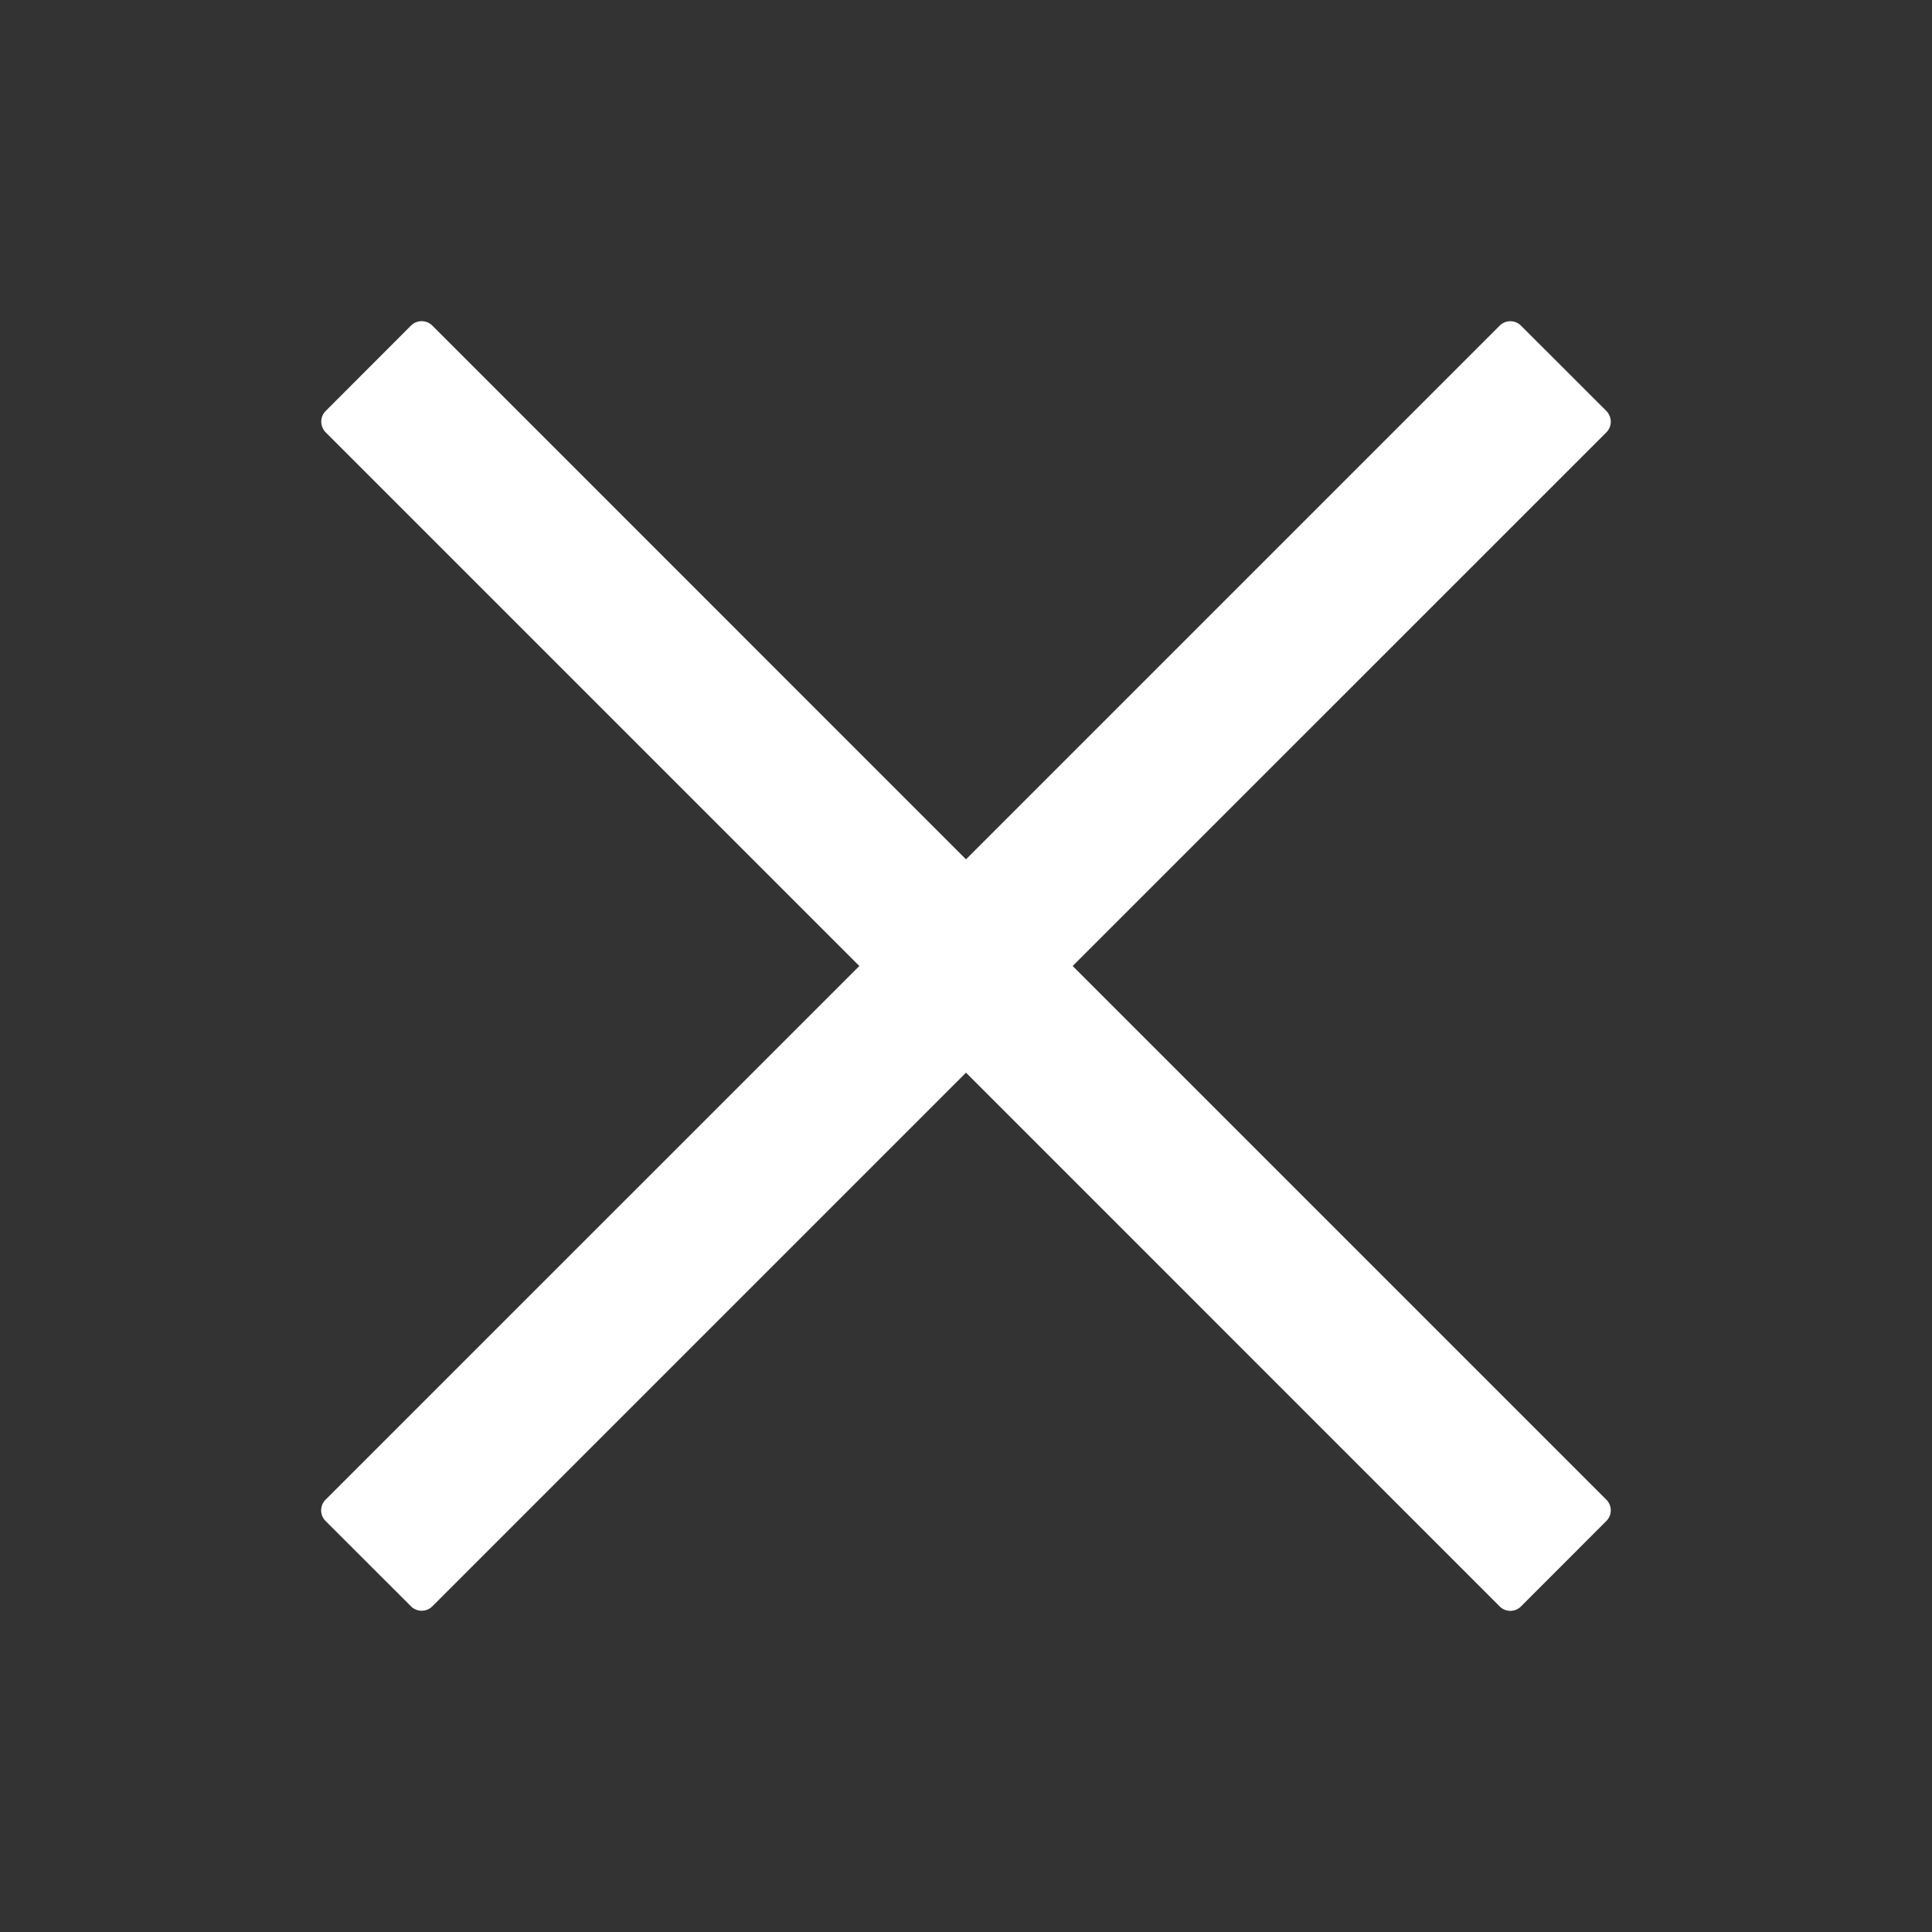 <svg width="24" height="24" xmlns="http://www.w3.org/2000/svg"><rect width="100%" height="100%" fill="#333333" stroke="none"/><path d="M19.955 5.106a.188.188 0 0 1 0 .265L13.325 12l6.63 6.63a.187.187 0 0 1 0 .264l-1.06 1.061a.187.187 0 0 1-.266 0L12 13.325l-6.63 6.63a.188.188 0 0 1-.264 0l-1.061-1.06a.187.187 0 0 1 0-.266L10.675 12l-6.63-6.63a.188.188 0 0 1 0-.264l1.06-1.061a.188.188 0 0 1 .266 0L12 10.675l6.63-6.63a.187.187 0 0 1 .264 0l1.061 1.06z" fill="#FFF" fill-rule="evenodd"/></svg>